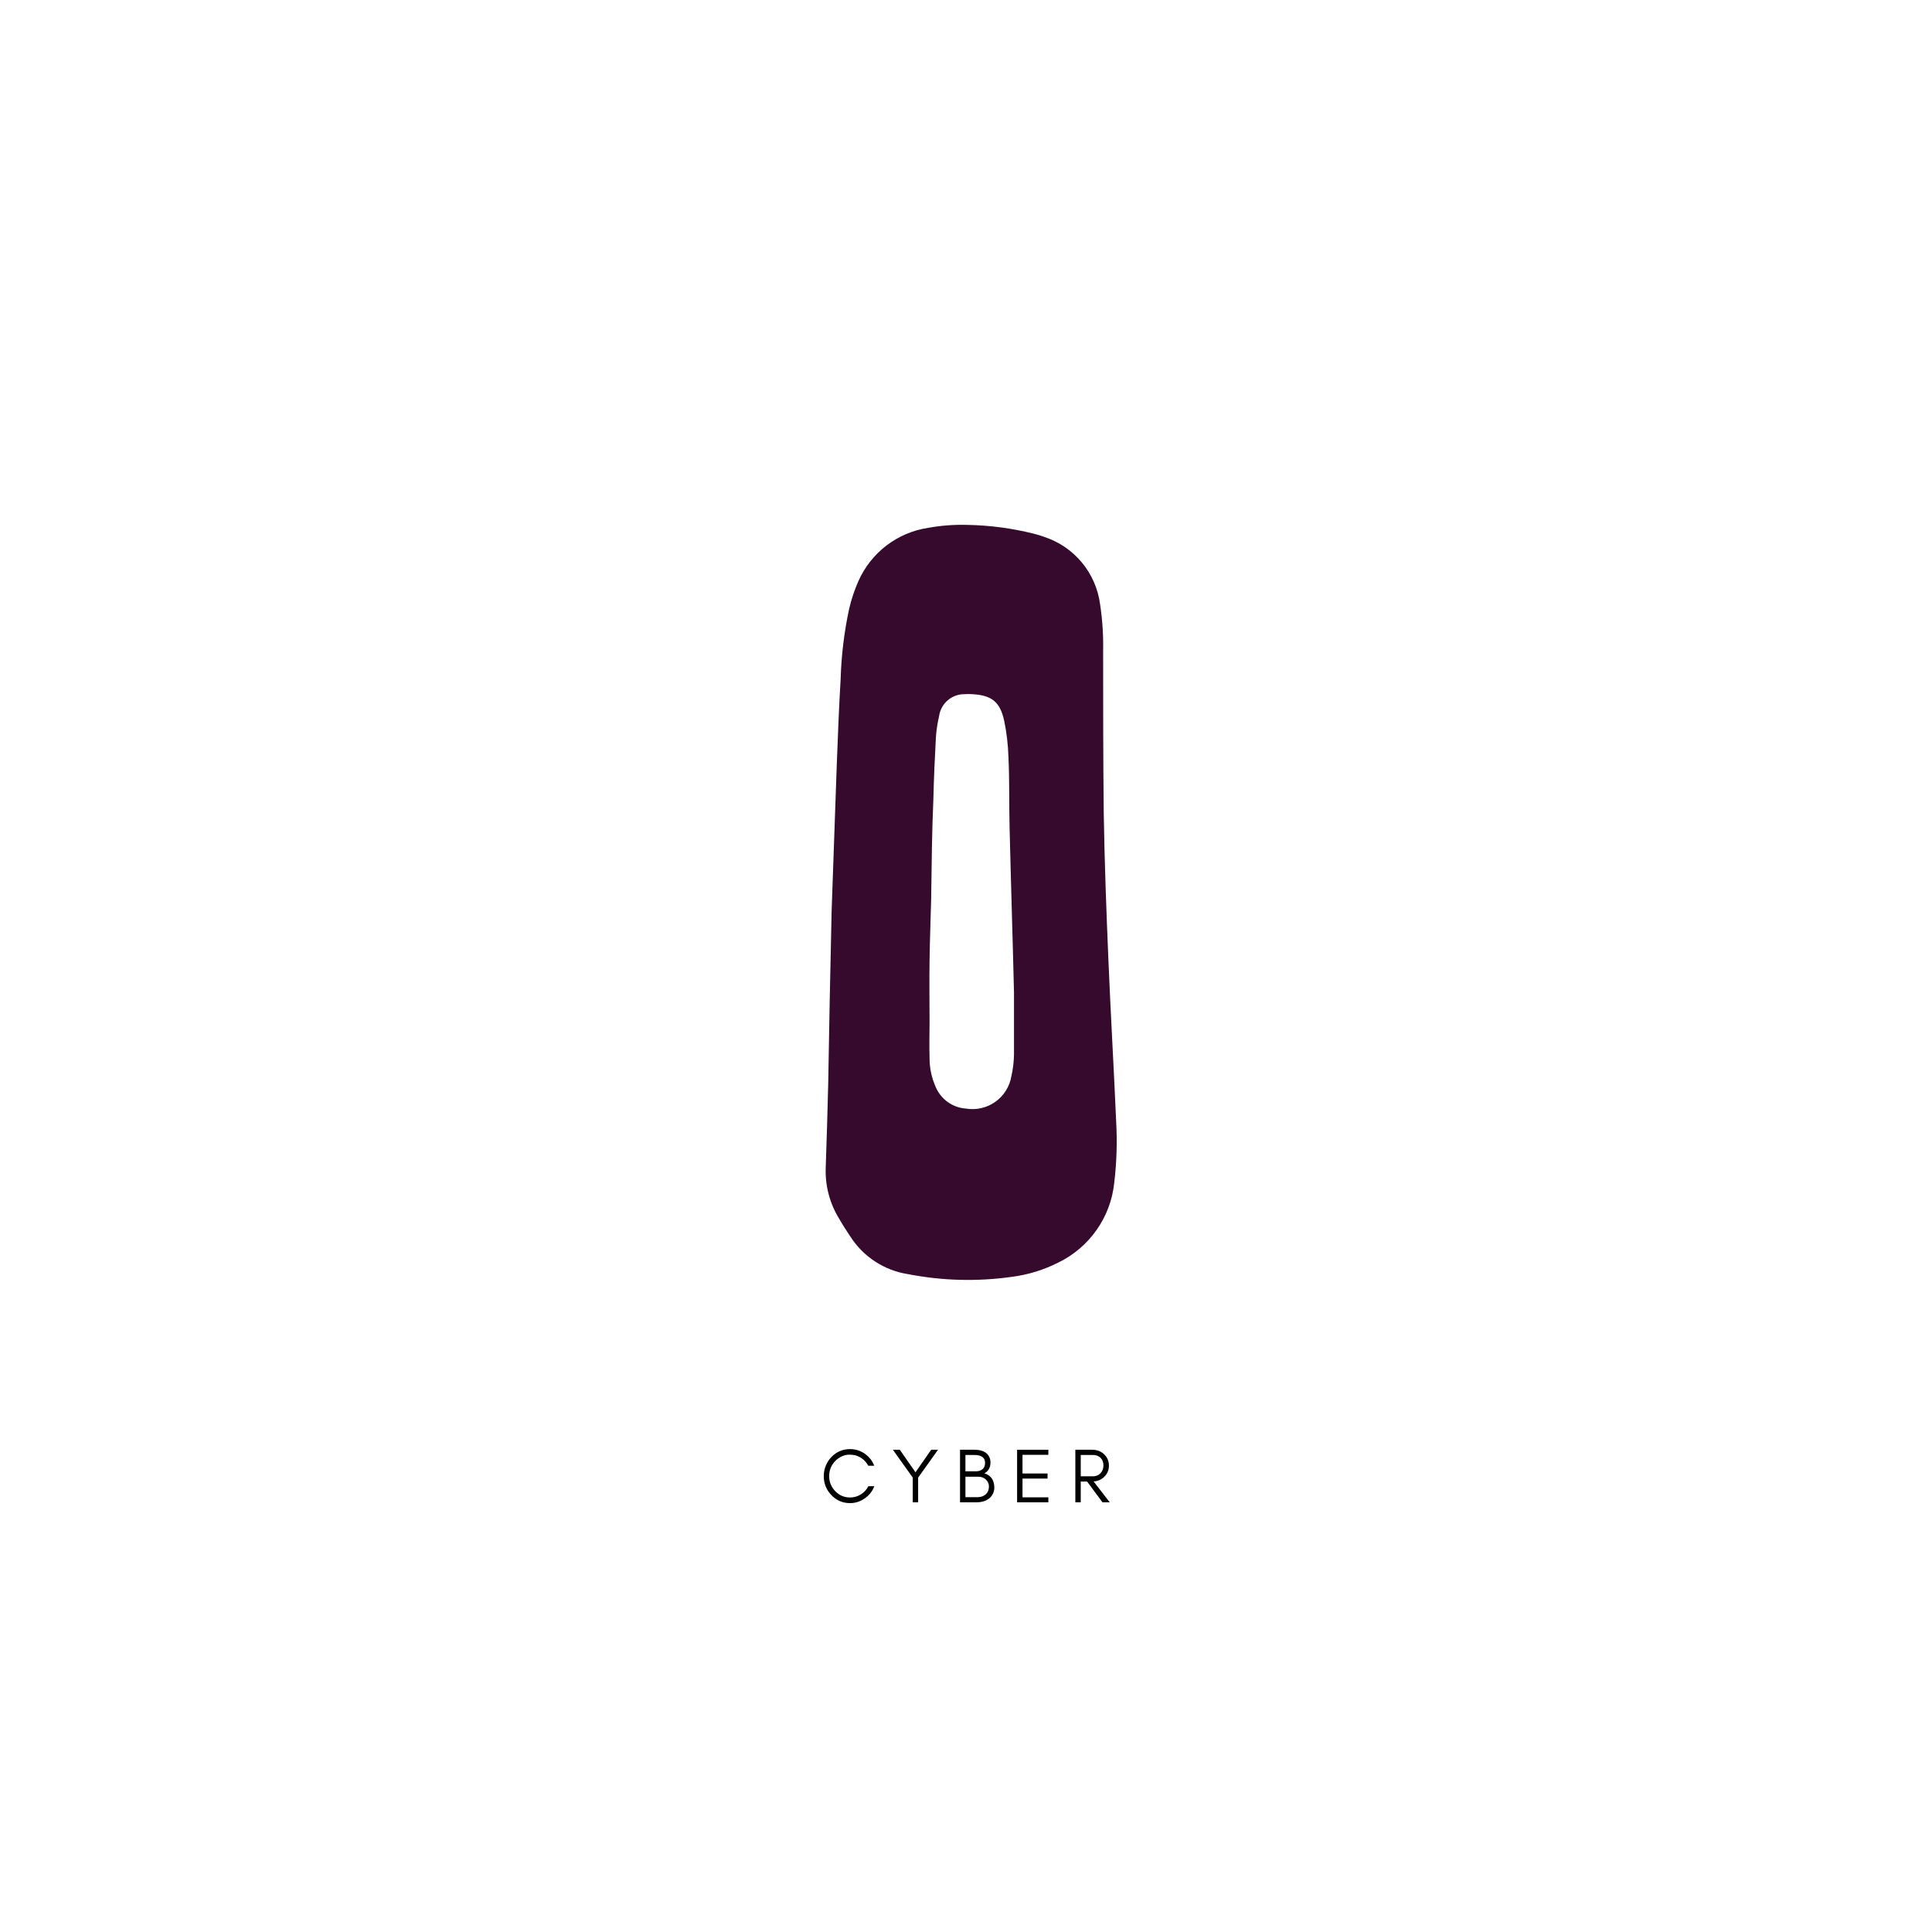 <svg version="1.0" preserveAspectRatio="xMidYMid meet" height="500" viewBox="0 0 375 375" zoomAndPan="magnify" width="500" xmlns:xlink="http://www.w3.org/1999/xlink" xmlns="http://www.w3.org/2000/svg"><defs><g></g></defs><g fill-opacity="1" fill="#000000"><g transform="translate(159.223, 291.598)"><g><path d="M 10.484 -3.125 C 10.109 -2.145 9.488 -1.359 8.625 -0.766 C 7.75 -0.148 6.797 0.156 5.766 0.156 C 4.348 0.156 3.141 -0.363 2.141 -1.406 C 1.16 -2.426 0.672 -3.648 0.672 -5.078 C 0.672 -5.797 0.801 -6.473 1.062 -7.109 C 1.32 -7.742 1.68 -8.301 2.141 -8.781 C 3.141 -9.812 4.348 -10.328 5.766 -10.328 C 6.797 -10.328 7.742 -10.035 8.609 -9.453 C 9.473 -8.848 10.094 -8.062 10.469 -7.094 L 9.312 -7.094 C 8.758 -8.102 7.941 -8.773 6.859 -9.109 C 6.492 -9.203 6.078 -9.25 5.609 -9.25 C 5.141 -9.25 4.66 -9.141 4.172 -8.922 C 3.68 -8.691 3.254 -8.391 2.891 -8.016 C 2.109 -7.203 1.719 -6.223 1.719 -5.078 C 1.719 -3.953 2.109 -2.984 2.891 -2.172 C 3.68 -1.348 4.641 -0.938 5.766 -0.938 C 6.523 -0.938 7.223 -1.133 7.859 -1.531 C 8.492 -1.926 8.984 -2.457 9.328 -3.125 Z M 10.484 -3.125"></path></g></g></g><g fill-opacity="1" fill="#000000"><g transform="translate(173.149, 291.598)"><g><path d="M 5.062 -4.797 L 5.062 0 L 4.016 0 L 4.016 -4.797 L 0.156 -10.203 L 1.5 -10.203 L 4.547 -5.828 L 7.594 -10.203 L 8.922 -10.203 Z M 5.062 -4.797"></path></g></g></g><g fill-opacity="1" fill="#000000"><g transform="translate(185.217, 291.598)"><g><path d="M 7.781 -2.844 C 7.781 -2.426 7.688 -2.031 7.5 -1.656 C 7.312 -1.27 7.055 -0.957 6.734 -0.719 C 6.117 -0.238 5.289 0 4.25 0 L 1.125 0 L 1.125 -10.203 L 3.891 -10.203 C 5.379 -10.203 6.348 -9.738 6.797 -8.812 C 6.953 -8.488 7.031 -8.156 7.031 -7.812 C 7.031 -7.477 7.004 -7.211 6.953 -7.016 C 6.898 -6.816 6.82 -6.629 6.719 -6.453 C 6.488 -6.055 6.191 -5.781 5.828 -5.625 C 6.43 -5.469 6.91 -5.148 7.266 -4.672 C 7.609 -4.18 7.781 -3.57 7.781 -2.844 Z M 5.984 -7.656 C 5.984 -8.676 5.285 -9.188 3.891 -9.188 L 2.172 -9.188 L 2.172 -6.016 L 4.188 -6.016 C 4.727 -6.016 5.16 -6.148 5.484 -6.422 C 5.816 -6.691 5.984 -7.102 5.984 -7.656 Z M 6.734 -3.047 C 6.734 -3.348 6.676 -3.613 6.562 -3.844 C 6.445 -4.07 6.301 -4.27 6.125 -4.438 C 5.719 -4.789 5.242 -4.969 4.703 -4.969 L 2.172 -4.969 L 2.172 -1 L 4.547 -1 C 5.18 -1 5.707 -1.188 6.125 -1.562 C 6.531 -1.938 6.734 -2.43 6.734 -3.047 Z M 6.734 -3.047"></path></g></g></g><g fill-opacity="1" fill="#000000"><g transform="translate(196.296, 291.598)"><g><path d="M 7.188 0 L 1.125 0 L 1.125 -10.203 L 7.188 -10.203 L 7.188 -9.219 L 2.172 -9.219 L 2.172 -5.594 L 7.031 -5.594 L 7.031 -4.609 L 2.172 -4.609 L 2.172 -0.969 L 7.188 -0.969 Z M 7.188 0"></path></g></g></g><g fill-opacity="1" fill="#000000"><g transform="translate(207.6, 291.598)"><g><path d="M 2.172 -5.047 L 4.547 -5.047 C 5.141 -5.047 5.625 -5.242 6 -5.641 C 6.383 -6.047 6.578 -6.551 6.578 -7.156 C 6.578 -7.75 6.395 -8.238 6.031 -8.625 C 5.656 -9 5.16 -9.188 4.547 -9.188 L 2.172 -9.188 Z M 7.641 -7.125 C 7.641 -6.238 7.32 -5.5 6.688 -4.906 C 6.125 -4.383 5.453 -4.098 4.672 -4.047 L 7.797 0 L 6.391 0 L 3.406 -4.031 L 2.172 -4.031 L 2.172 0 L 1.125 0 L 1.125 -10.203 L 4.391 -10.203 C 5.305 -10.203 6.07 -9.914 6.688 -9.344 C 7.32 -8.738 7.641 -8 7.641 -7.125 Z M 7.641 -7.125"></path></g></g></g><path fill-rule="nonzero" fill-opacity="1" d="M 161.418 176.824 C 161.699 168.984 162.043 158.684 162.418 148.41 C 162.629 142.875 162.836 137.34 163.168 131.809 C 163.301 127.223 163.852 122.688 164.812 118.199 C 165.242 116.336 165.848 114.531 166.621 112.785 C 167.223 111.426 167.984 110.16 168.906 108.992 C 169.828 107.824 170.879 106.785 172.062 105.883 C 173.246 104.98 174.523 104.238 175.895 103.656 C 177.262 103.074 178.684 102.676 180.156 102.453 C 182.703 101.992 185.27 101.805 187.855 101.883 C 192.168 101.969 196.414 102.531 200.598 103.574 C 201.332 103.77 202.094 103.977 202.781 104.246 C 204.195 104.719 205.516 105.375 206.746 106.219 C 207.973 107.062 209.062 108.059 210.012 109.207 C 210.961 110.355 211.734 111.613 212.328 112.98 C 212.926 114.344 213.32 115.766 213.52 117.242 C 213.98 120.266 214.18 123.309 214.117 126.363 C 214.117 136.832 214.117 147.375 214.238 157.875 C 214.387 167.414 214.746 176.941 215.148 186.484 C 215.582 196.953 216.195 207.254 216.645 217.648 C 216.871 221.648 216.746 225.637 216.27 229.613 C 216.098 231.258 215.719 232.852 215.141 234.398 C 214.559 235.945 213.793 237.391 212.844 238.742 C 211.895 240.094 210.789 241.305 209.531 242.375 C 208.273 243.445 206.902 244.34 205.414 245.062 C 202.582 246.496 199.59 247.418 196.441 247.828 C 189.672 248.785 182.934 248.609 176.223 247.305 C 175.086 247.129 173.98 246.832 172.906 246.418 C 171.832 246.008 170.816 245.488 169.852 244.855 C 168.887 244.227 168.004 243.504 167.191 242.688 C 166.383 241.871 165.672 240.977 165.051 240.008 C 164.316 238.887 163.555 237.762 162.914 236.613 C 162 235.141 161.32 233.57 160.867 231.902 C 160.418 230.23 160.219 228.531 160.266 226.801 C 160.461 221.27 160.625 215.75 160.758 210.203 C 160.922 199.898 161.133 189.594 161.418 176.824 Z M 180.738 174.461 C 180.633 178.453 180.484 182.461 180.426 186.422 C 180.363 190.387 180.426 194.426 180.426 198.387 C 180.426 200.676 180.352 202.965 180.426 205.25 C 180.41 207.289 180.824 209.23 181.664 211.086 C 181.918 211.656 182.238 212.184 182.637 212.664 C 183.031 213.148 183.48 213.57 183.992 213.93 C 184.504 214.289 185.051 214.574 185.637 214.785 C 186.227 214.996 186.832 215.121 187.453 215.168 C 187.949 215.254 188.449 215.289 188.953 215.277 C 189.457 215.262 189.953 215.203 190.445 215.09 C 190.938 214.98 191.414 214.82 191.875 214.617 C 192.332 214.41 192.77 214.164 193.18 213.871 C 193.594 213.582 193.969 213.254 194.316 212.887 C 194.664 212.52 194.973 212.125 195.238 211.699 C 195.508 211.27 195.73 210.824 195.91 210.352 C 196.09 209.883 196.223 209.398 196.305 208.902 C 196.625 207.496 196.797 206.078 196.816 204.637 C 196.816 200.645 196.816 196.637 196.816 192.676 C 196.562 182.012 196.215 171.336 195.961 160.656 C 195.844 156.078 195.961 151.504 195.738 146.941 C 195.668 144.555 195.391 142.191 194.902 139.855 C 194.094 136.191 192.449 134.949 188.711 134.738 C 188.234 134.703 187.762 134.703 187.289 134.738 C 186.684 134.727 186.094 134.82 185.52 135.02 C 184.949 135.223 184.434 135.52 183.969 135.914 C 183.508 136.309 183.133 136.77 182.84 137.301 C 182.547 137.836 182.359 138.402 182.277 139 C 181.949 140.395 181.738 141.805 181.652 143.234 C 181.441 147.137 181.262 151.039 181.172 154.945 C 180.887 161.492 180.828 167.969 180.738 174.461 Z M 180.738 174.461" fill="#360a2d"></path></svg>